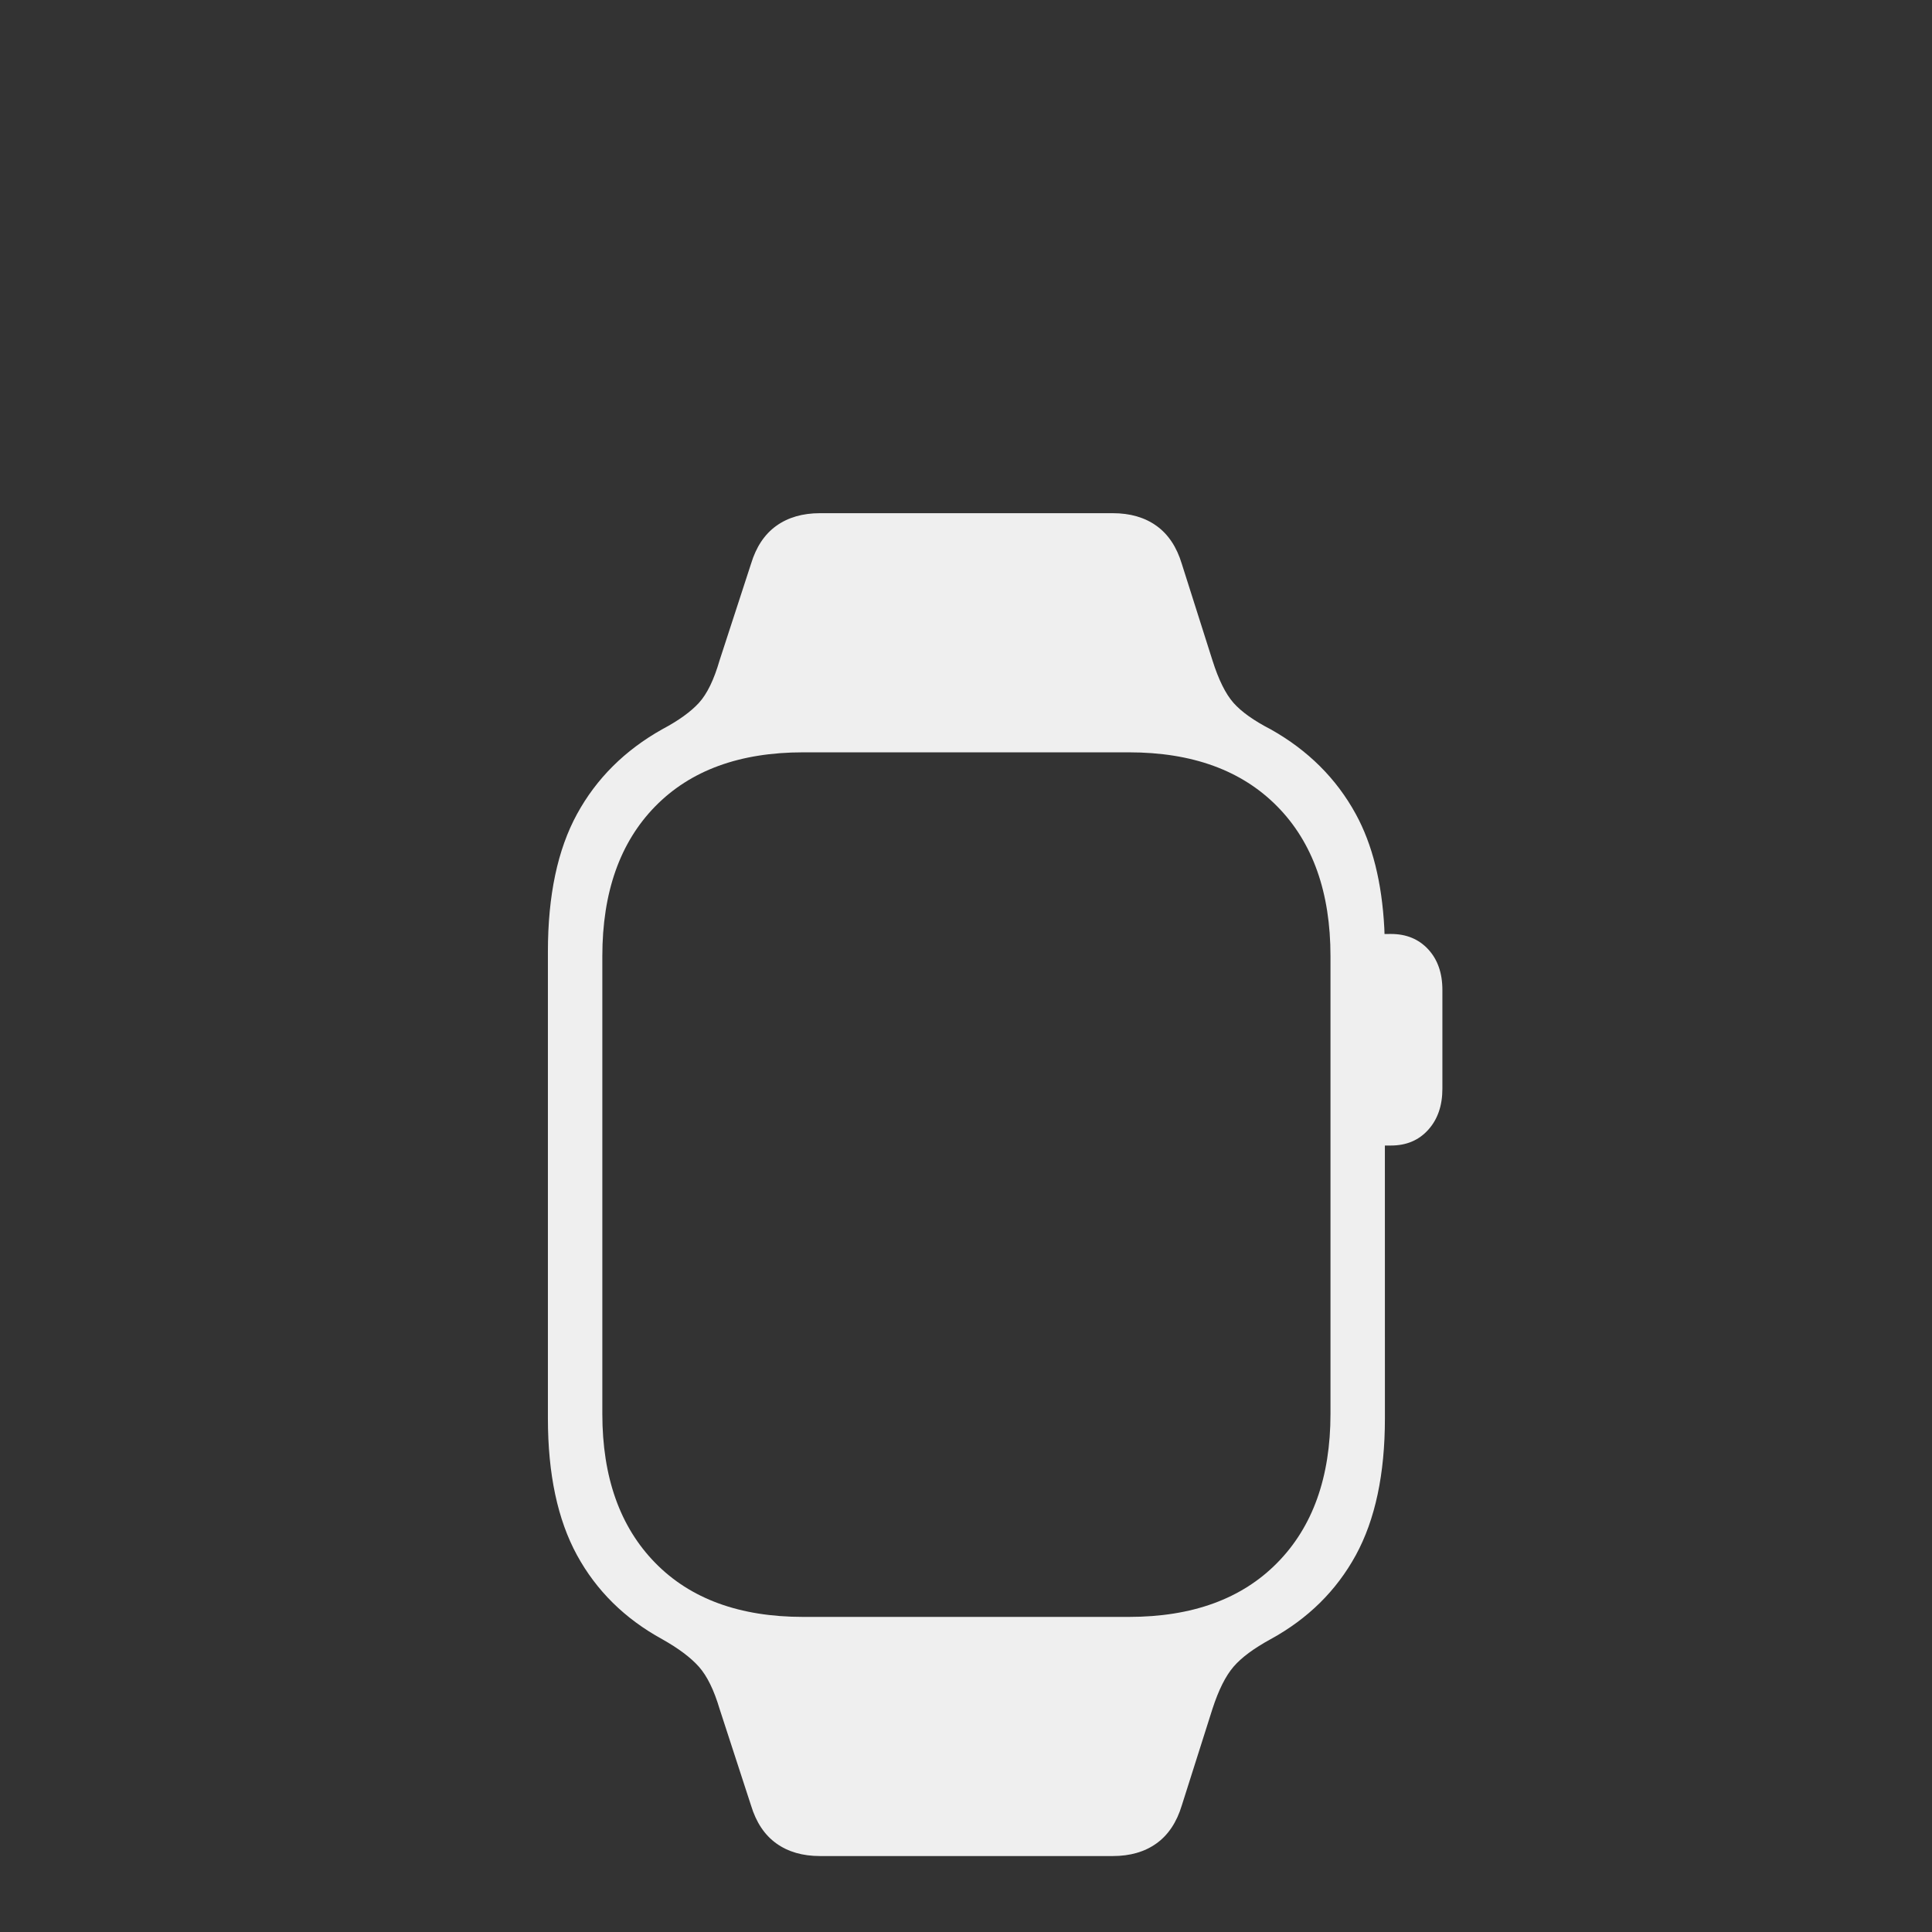 <svg xmlns="http://www.w3.org/2000/svg" xmlns:xlink="http://www.w3.org/1999/xlink" width="64px" height="64px" viewBox="0 0 64 64"><rect x="0" y="0" width="64" height="64" fill="#333333" stroke="none"/><title>icon-watchos-i</title><g id="icon-watchos-i" stroke="none" stroke-width="1" fill="none" fill-rule="evenodd"><path d="M36.863,61.484 C37.438,61.484 37.921,61.345 38.31,61.065 C38.699,60.786 38.979,60.367 39.148,59.809 L40.164,56.609 C40.367,55.983 40.6,55.518 40.862,55.213 C41.124,54.908 41.535,54.604 42.093,54.299 C43.329,53.622 44.268,52.695 44.912,51.519 C45.555,50.342 45.877,48.831 45.877,46.986 L45.876,37.948 L46.08,37.947 C46.587,37.947 46.998,37.774 47.311,37.427 C47.624,37.08 47.781,36.627 47.781,36.068 L47.781,32.793 C47.781,32.234 47.624,31.786 47.311,31.447 C46.998,31.109 46.587,30.939 46.08,30.939 L45.864,30.94 L45.857,30.746 C45.778,29.234 45.463,27.974 44.912,26.966 C44.268,25.789 43.329,24.854 42.093,24.16 C41.535,23.872 41.124,23.58 40.862,23.284 C40.6,22.988 40.367,22.518 40.164,21.875 L39.148,18.676 C38.979,18.117 38.699,17.698 38.31,17.419 C37.921,17.14 37.438,17 36.863,17 L27.164,17 C26.588,17 26.106,17.14 25.716,17.419 C25.327,17.698 25.048,18.117 24.879,18.676 L23.837,21.875 C23.651,22.518 23.423,22.988 23.152,23.284 C22.881,23.58 22.475,23.872 21.933,24.16 C20.698,24.854 19.758,25.789 19.115,26.966 C18.472,28.142 18.15,29.661 18.15,31.523 L18.15,46.986 C18.15,48.831 18.472,50.342 19.115,51.519 C19.758,52.695 20.698,53.622 21.933,54.299 C22.475,54.604 22.881,54.908 23.152,55.213 C23.423,55.518 23.651,55.983 23.837,56.609 L24.879,59.809 C25.048,60.367 25.327,60.786 25.716,61.065 C26.106,61.345 26.588,61.484 27.164,61.484 L36.863,61.484 Z M37.396,53.562 L26.605,53.562 C24.506,53.562 22.873,52.966 21.705,51.772 C20.537,50.579 19.953,48.933 19.953,46.834 L19.953,31.676 C19.953,29.56 20.537,27.905 21.705,26.712 C22.873,25.519 24.506,24.922 26.605,24.922 L37.396,24.922 C39.495,24.922 41.133,25.519 42.309,26.712 C43.486,27.905 44.074,29.56 44.074,31.676 L44.074,46.834 C44.074,48.933 43.486,50.579 42.309,51.772 C41.133,52.966 39.495,53.562 37.396,53.562 Z" id="&#x1007E4;" fill="#EFEFEF" fill-rule="nonzero"></path></g></svg>